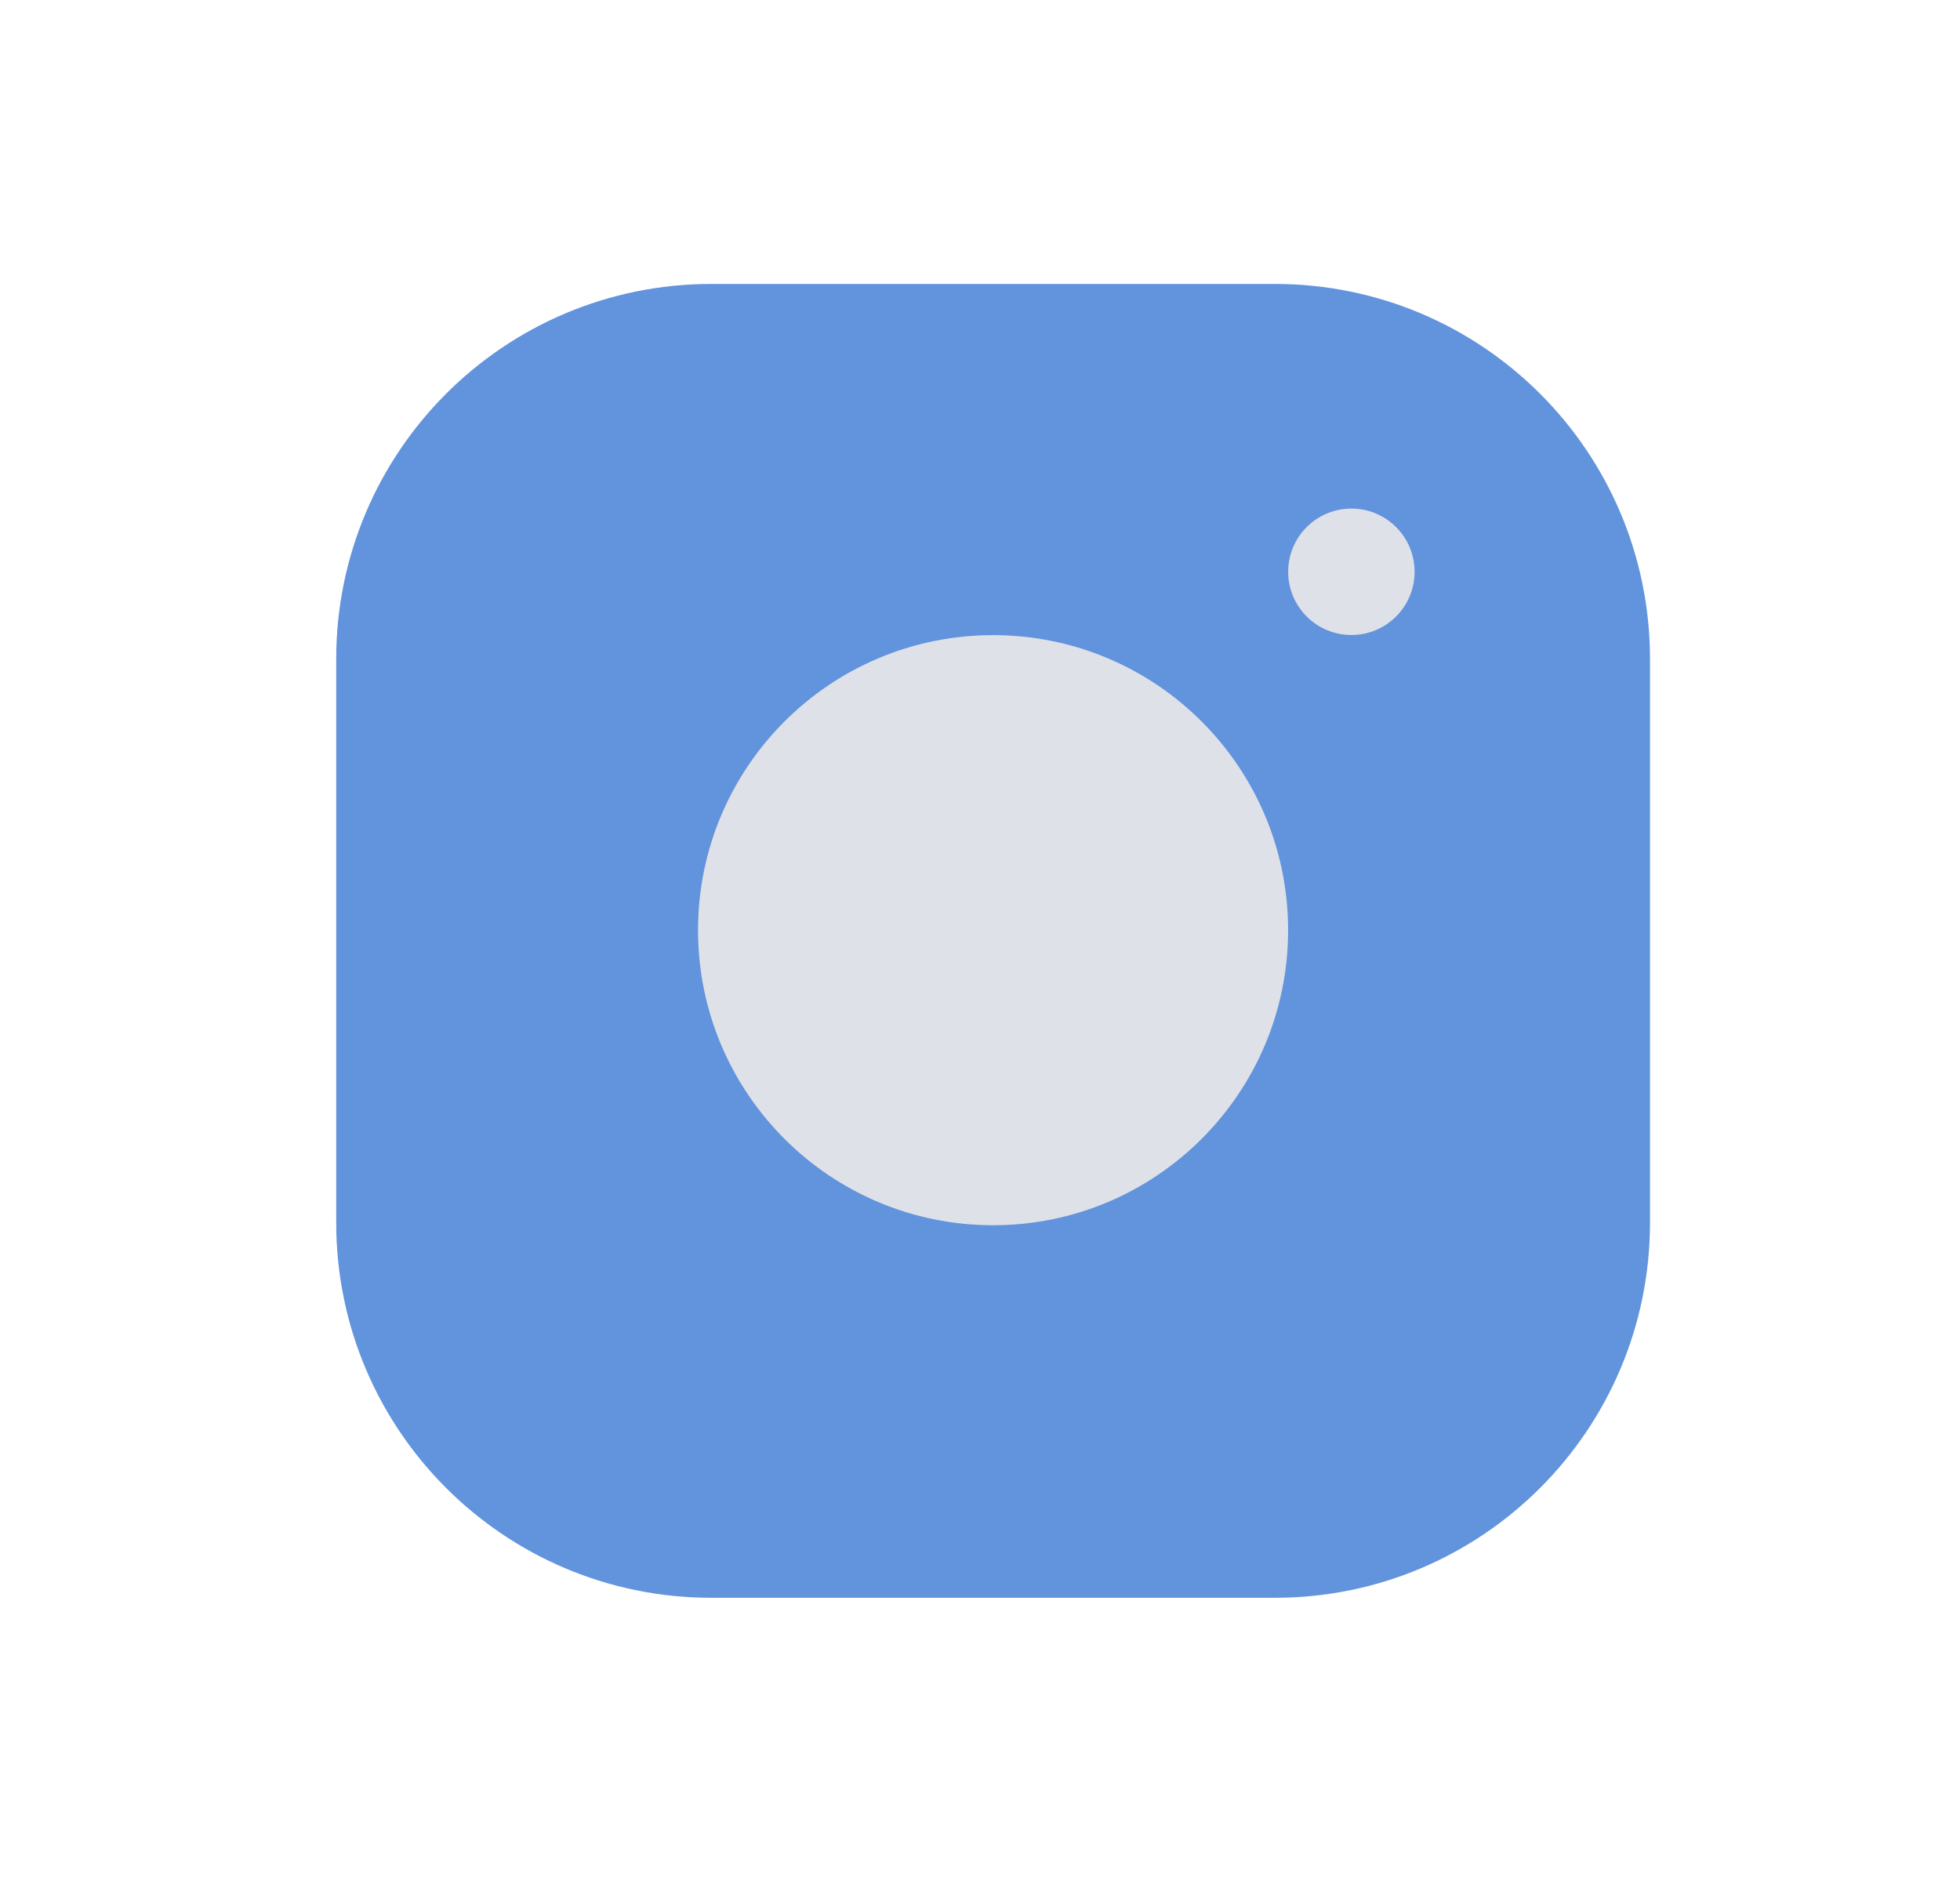 <svg width="30" height="29" viewBox="0 0 30 29" fill="none" xmlns="http://www.w3.org/2000/svg">
<path d="M19.514 5.046H10.886C8.102 5.046 5.846 7.303 5.846 10.086V18.714C5.846 21.498 8.103 23.755 10.887 23.755H19.514C22.298 23.755 24.555 21.498 24.555 18.714V10.086C24.555 7.302 22.298 5.046 19.514 5.046Z" fill="#6293DD" stroke="#6293DD" stroke-width="1.4" stroke-miterlimit="10"/>
<path d="M15.2 18.753C17.694 18.753 19.716 16.731 19.716 14.237C19.716 11.743 17.694 9.721 15.2 9.721C12.706 9.721 10.684 11.743 10.684 14.237C10.684 16.731 12.706 18.753 15.2 18.753Z" fill="#DEE1E8"/>
<path d="M20.685 9.719C21.219 9.719 21.652 9.286 21.652 8.752C21.652 8.217 21.219 7.784 20.685 7.784C20.15 7.784 19.717 8.217 19.717 8.752C19.717 9.286 20.15 9.719 20.685 9.719Z" fill="#DEE1E8"/>
</svg>
